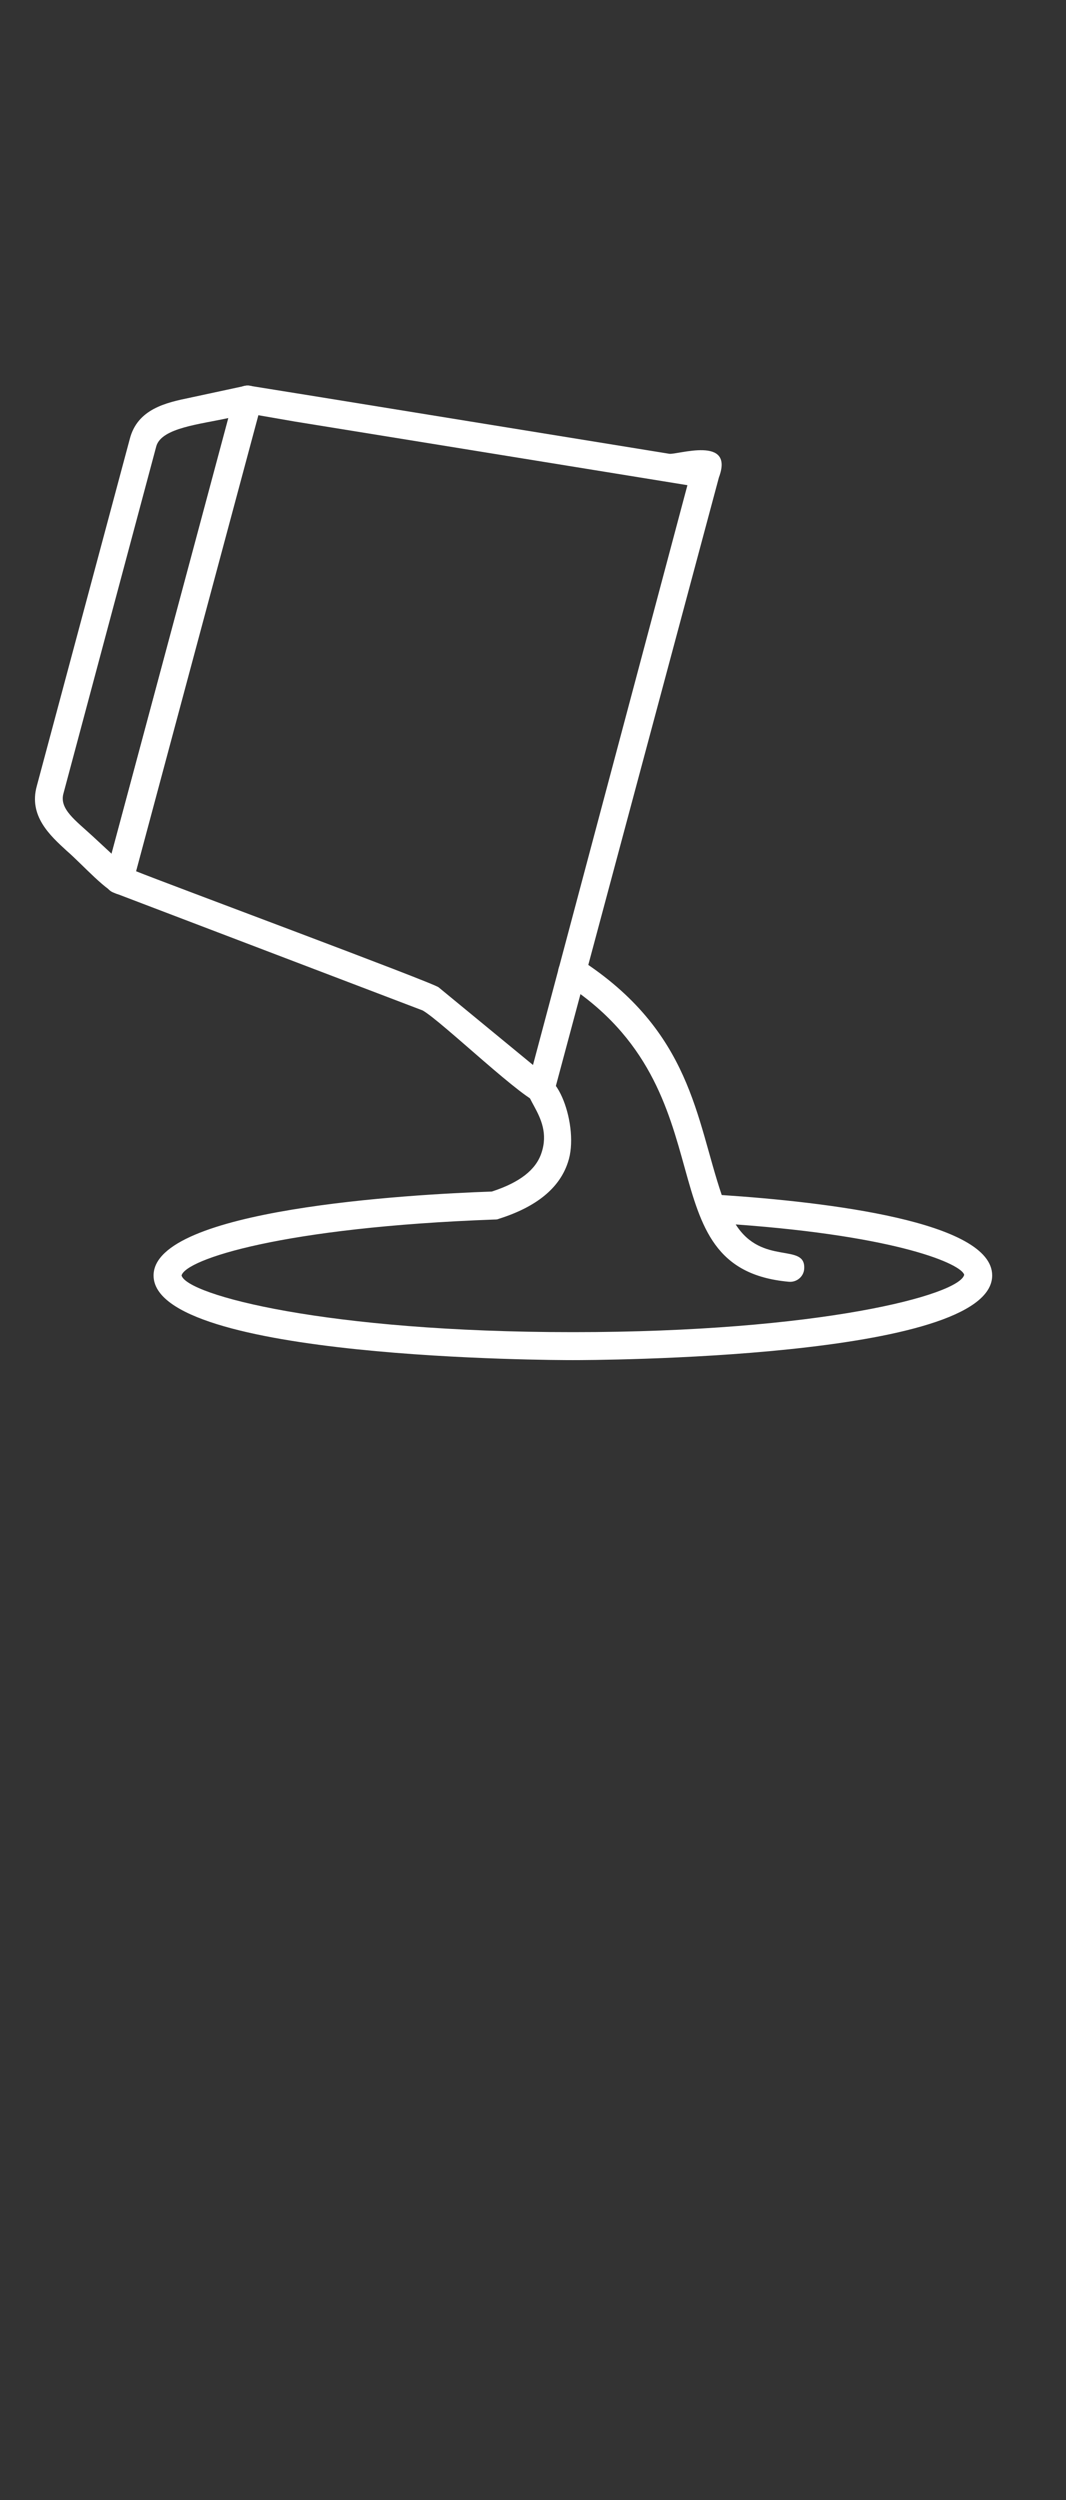 <svg xmlns="http://www.w3.org/2000/svg" xmlns:xlink="http://www.w3.org/1999/xlink" id="Layer_1" x="0px" y="0px" viewBox="0 0 3216 7536" style="enable-background:new 0 0 3216 7536;" xml:space="preserve"><rect x="0" y="0" width="3216" height="7536" fill="#333333" stroke="none"/><style type="text/css">	.st0{fill-rule:evenodd;clip-rule:evenodd;fill:#FFFFFF;}</style><path class="st0" d="M2018.9,1367.8c23.2,4.2,198-56.6,149.9,71.5l-497.5,1855.2c-4.2,19-21.1,31.6-40.1,31.6 c-42.2,0-299.4-248.8-356.3-280.4l-929.7-354.2c-21.1-6.3-31.6-27.4-27.4-48.5l390-1450.5c4.2-21.1,25.3-33.7,46.4-29.5l183.4,29.5 L2018.9,1367.8z M889.1,1270.6l-109.6-19L410.5,2626.2c88.5,35.8,900.2,337.3,912.9,350l284.6,234l451.9-1695.3l14-52.4l-77.6-12.6 l-599.1-97.1L889.1,1270.6z"></path><path class="st0" d="M359.9,2695.8c-31.6,0-113.8-92.8-158.1-130.7c-50.6-46.4-116-105.4-90.7-196.1l280.4-1045.7 c23.2-90.7,109.6-109.6,181.3-124.4l166.6-35.8c29.5-6.3,56.9,21.1,48.5,50.6L400,2664.1C395.8,2683.1,378.9,2695.8,359.9,2695.8z  M688.8,1260.1c-86.4,19-200.3,29.5-217.1,84.3L191.3,2392.2c-12.6,46.4,35.8,80.1,88.5,128.6l56.9,52.7L688.8,1260.1z"></path><path class="st0" d="M1728.2,4099.8c-50.6,0-1264.9-2.1-1264.9-255.1c0-200.3,773.7-244.6,1020.4-253 c84.3-27.4,132.8-65.4,149.7-116c40.1-118.1-88.5-181.3-27.4-225.6c71.7-52.7,143.4,147.6,107.5,253 c-25.3,78-94.9,134.9-208.7,170.8c-4.2,2.1-8.4,2.1-12.6,2.1c-640.9,23.2-931.8,120.2-944.5,168.7c16.9,59,436.4,170.8,1180.6,170.8 s1165.8-111.7,1180.6-172.9c-8.4-31.6-194-116-689.4-151.8c80.1,126.5,212.9,52.7,206.6,134.9c-2.1,23.2-23.2,40.1-46.4,37.9 c-444.8-40.1-166.5-573.4-676.7-900.2c-46.4-29.5,0-101.2,46.4-71.7c337.3,217.1,350,480.7,428,710.5 c318.3,21.1,815.9,80.1,815.9,242.4C2993.1,4097.7,1780.9,4099.8,1728.2,4099.8z"></path></svg>